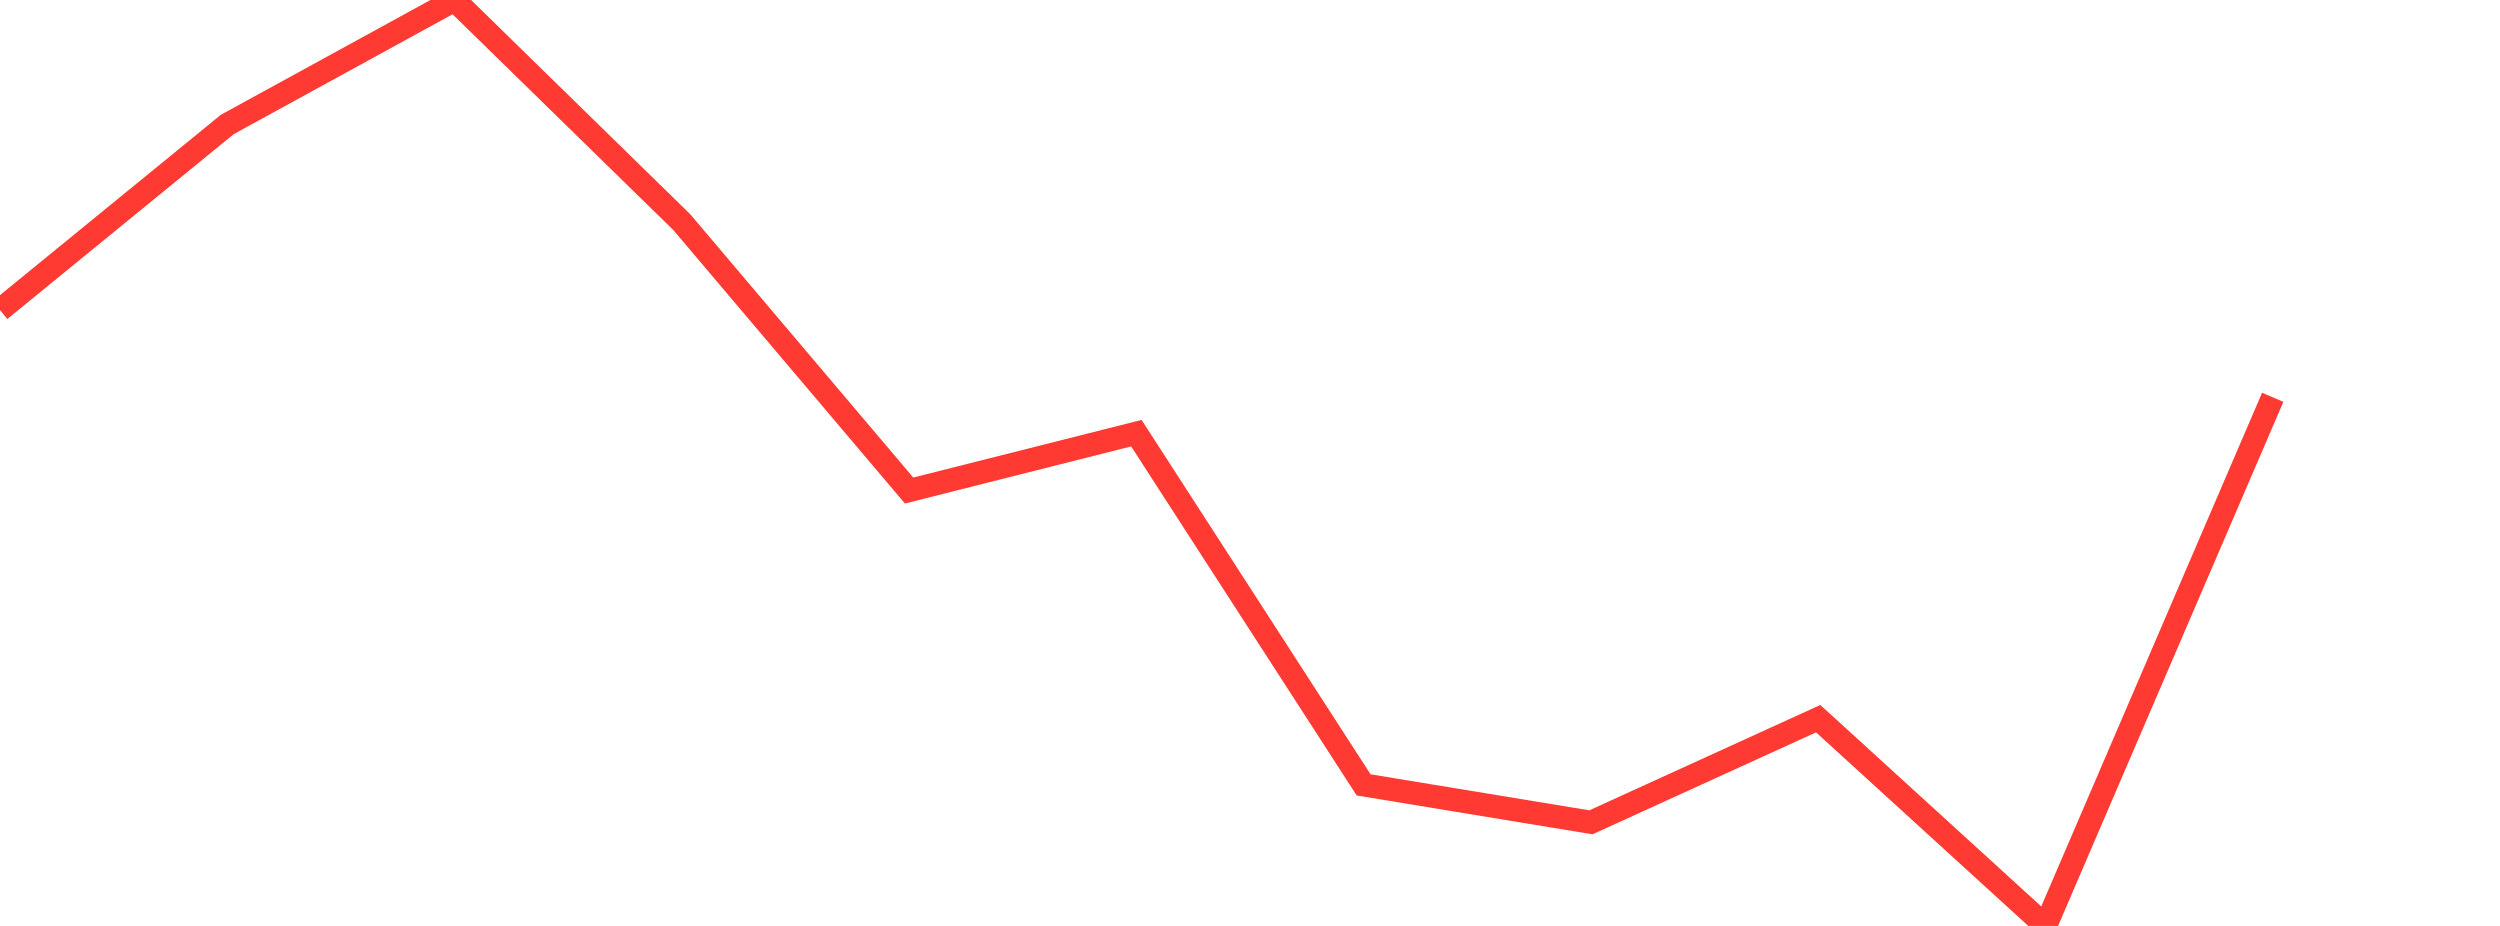 <?xml version="1.0" standalone="no"?>
<!DOCTYPE svg PUBLIC "-//W3C//DTD SVG 1.1//EN" "http://www.w3.org/Graphics/SVG/1.1/DTD/svg11.dtd">

<svg width="135" height="50" viewBox="0 0 135 50" preserveAspectRatio="none" 
  xmlns="http://www.w3.org/2000/svg"
  xmlns:xlink="http://www.w3.org/1999/xlink">


<polyline points="0.0, 16.743 12.273, 6.722 24.545, 0.0 36.818, 11.998 49.091, 26.488 61.364, 23.391 73.636, 42.384 85.909, 44.405 98.182, 38.808 110.455, 50.0 122.727, 21.454" fill="none" stroke="#ff3a33" stroke-width="1.25"/>

</svg>